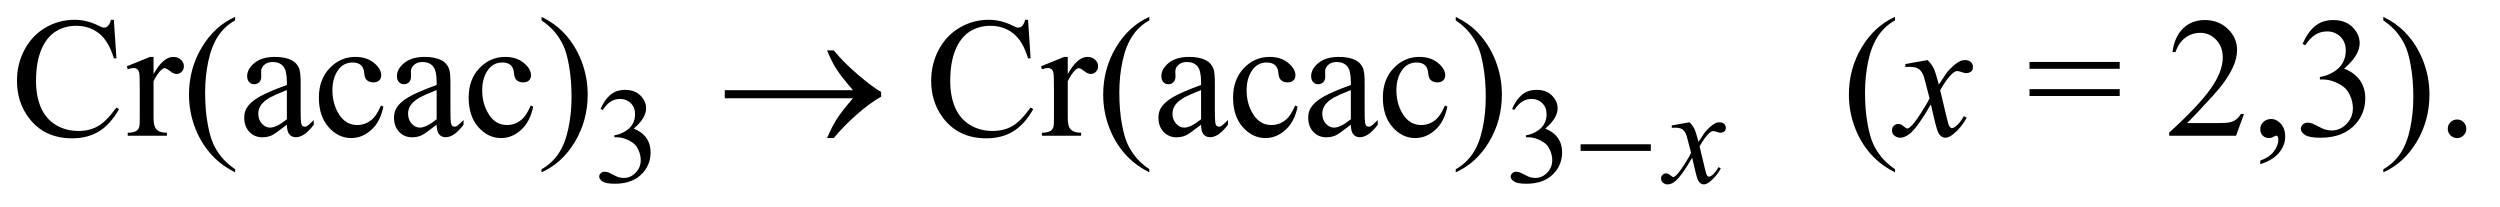 <?xml version="1.0" encoding="UTF-8"?>
<!DOCTYPE svg PUBLIC '-//W3C//DTD SVG 1.0//EN'
          'http://www.w3.org/TR/2001/REC-SVG-20010904/DTD/svg10.dtd'>
<svg stroke-dasharray="none" shape-rendering="auto" xmlns="http://www.w3.org/2000/svg" font-family="'Dialog'" text-rendering="auto" width="229" fill-opacity="1" color-interpolation="auto" color-rendering="auto" preserveAspectRatio="xMidYMid meet" font-size="12px" viewBox="0 0 229 19" fill="black" xmlns:xlink="http://www.w3.org/1999/xlink" stroke="black" image-rendering="auto" stroke-miterlimit="10" stroke-linecap="square" stroke-linejoin="miter" font-style="normal" stroke-width="1" height="19" stroke-dashoffset="0" font-weight="normal" stroke-opacity="1"
><!--Generated by the Batik Graphics2D SVG Generator--><defs id="genericDefs"
  /><g
  ><defs id="defs1"
    ><clipPath clipPathUnits="userSpaceOnUse" id="clipPath1"
      ><path d="M1.052 2.062 L146.368 2.062 L146.368 13.864 L1.052 13.864 L1.052 2.062 Z"
      /></clipPath
      ><clipPath clipPathUnits="userSpaceOnUse" id="clipPath2"
      ><path d="M33.614 65.864 L33.614 442.949 L4676.292 442.949 L4676.292 65.864 Z"
      /></clipPath
    ></defs
    ><g transform="scale(1.576,1.576) translate(-1.052,-2.062) matrix(0.031,0,0,0.031,0,0)"
    ><path d="M1160 270.75 Q1167.25 253.625 1178.312 244.312 Q1189.375 235 1205.875 235 Q1226.25 235 1237.125 248.25 Q1245.375 258.125 1245.375 269.375 Q1245.375 287.875 1222.125 307.625 Q1237.75 313.75 1245.75 325.125 Q1253.75 336.5 1253.75 351.875 Q1253.75 373.875 1239.75 390 Q1221.5 411 1186.875 411 Q1169.75 411 1163.562 406.75 Q1157.375 402.5 1157.375 397.625 Q1157.375 394 1160.312 391.25 Q1163.25 388.5 1167.375 388.5 Q1170.5 388.5 1173.75 389.5 Q1175.875 390.125 1183.375 394.062 Q1190.875 398 1193.75 398.75 Q1198.375 400.125 1203.625 400.125 Q1216.375 400.125 1225.812 390.25 Q1235.25 380.375 1235.25 366.875 Q1235.25 357 1230.875 347.625 Q1227.625 340.625 1223.75 337 Q1218.375 332 1209 327.938 Q1199.625 323.875 1189.875 323.875 L1185.875 323.875 L1185.875 320.125 Q1195.75 318.875 1205.688 313 Q1215.625 307.125 1220.125 298.875 Q1224.625 290.625 1224.625 280.75 Q1224.625 267.875 1216.562 259.938 Q1208.5 252 1196.5 252 Q1177.125 252 1164.125 272.75 L1160 270.75 ZM2869 270.75 Q2876.25 253.625 2887.312 244.312 Q2898.375 235 2914.875 235 Q2935.25 235 2946.125 248.25 Q2954.375 258.125 2954.375 269.375 Q2954.375 287.875 2931.125 307.625 Q2946.75 313.75 2954.75 325.125 Q2962.75 336.5 2962.75 351.875 Q2962.75 373.875 2948.75 390 Q2930.5 411 2895.875 411 Q2878.75 411 2872.562 406.75 Q2866.375 402.5 2866.375 397.625 Q2866.375 394 2869.312 391.25 Q2872.25 388.5 2876.375 388.5 Q2879.5 388.5 2882.75 389.5 Q2884.875 390.125 2892.375 394.062 Q2899.875 398 2902.75 398.75 Q2907.375 400.125 2912.625 400.125 Q2925.375 400.125 2934.812 390.25 Q2944.25 380.375 2944.25 366.875 Q2944.25 357 2939.875 347.625 Q2936.625 340.625 2932.75 337 Q2927.375 332 2918 327.938 Q2908.625 323.875 2898.875 323.875 L2894.875 323.875 L2894.875 320.125 Q2904.75 318.875 2914.688 313 Q2924.625 307.125 2929.125 298.875 Q2933.625 290.625 2933.625 280.75 Q2933.625 267.875 2925.562 259.938 Q2917.5 252 2905.5 252 Q2886.125 252 2873.125 272.75 L2869 270.75 Z" stroke="none" clip-path="url(#clipPath2)"
    /></g
    ><g transform="matrix(0.049,0,0,0.049,-1.658,-3.248)"
    ><path d="M246.656 103.281 L251.5 175.312 L246.656 175.312 Q236.969 142.969 219 128.75 Q201.031 114.531 175.875 114.531 Q154.781 114.531 137.75 125.234 Q120.719 135.938 110.953 159.375 Q101.188 182.812 101.188 217.656 Q101.188 246.406 110.406 267.5 Q119.625 288.594 138.141 299.844 Q156.656 311.094 180.406 311.094 Q201.031 311.094 216.812 302.266 Q232.594 293.438 251.5 267.188 L256.344 270.312 Q240.406 298.594 219.156 311.719 Q197.906 324.844 168.688 324.844 Q116.031 324.844 87.125 285.781 Q65.562 256.719 65.562 217.344 Q65.562 185.625 79.781 159.062 Q94 132.5 118.922 117.891 Q143.844 103.281 173.375 103.281 Q196.344 103.281 218.688 114.531 Q225.25 117.969 228.062 117.969 Q232.281 117.969 235.406 115 Q239.469 110.781 241.188 103.281 L246.656 103.281 ZM320.875 172.656 L320.875 204.844 Q338.844 172.656 357.75 172.656 Q366.344 172.656 371.969 177.891 Q377.594 183.125 377.594 190 Q377.594 196.094 373.531 200.312 Q369.469 204.531 363.844 204.531 Q358.375 204.531 351.578 199.141 Q344.781 193.75 341.5 193.75 Q338.688 193.75 335.406 196.875 Q328.375 203.281 320.875 217.969 L320.875 286.562 Q320.875 298.438 323.844 304.531 Q325.875 308.75 331.031 311.562 Q336.188 314.375 345.875 314.375 L345.875 320 L272.594 320 L272.594 314.375 Q283.531 314.375 288.844 310.938 Q292.75 308.438 294.312 302.969 Q295.094 300.312 295.094 287.812 L295.094 232.344 Q295.094 207.344 294.078 202.578 Q293.062 197.812 290.328 195.625 Q287.594 193.438 283.531 193.438 Q278.688 193.438 272.594 195.781 L271.031 190.156 L314.312 172.656 L320.875 172.656 ZM473.375 382.656 L473.375 388.438 Q449.781 376.562 434 360.625 Q411.5 337.969 399.312 307.188 Q387.125 276.406 387.125 243.281 Q387.125 194.844 411.031 154.922 Q434.938 115 473.375 97.812 L473.375 104.375 Q454.156 115 441.812 133.438 Q429.469 151.875 423.375 180.156 Q417.281 208.438 417.281 239.219 Q417.281 272.656 422.438 300 Q426.5 321.562 432.281 334.609 Q438.062 347.656 447.828 359.688 Q457.594 371.719 473.375 382.656 ZM570.094 299.375 Q548.062 316.406 542.438 319.062 Q534 322.969 524.469 322.969 Q509.625 322.969 500.016 312.812 Q490.406 302.656 490.406 286.094 Q490.406 275.625 495.094 267.969 Q501.5 257.344 517.359 247.969 Q533.219 238.594 570.094 225.156 L570.094 219.531 Q570.094 198.125 563.297 190.156 Q556.5 182.188 543.531 182.188 Q533.688 182.188 527.906 187.5 Q521.969 192.812 521.969 199.688 L522.281 208.75 Q522.281 215.938 518.609 219.844 Q514.938 223.75 509 223.75 Q503.219 223.75 499.547 219.688 Q495.875 215.625 495.875 208.594 Q495.875 195.156 509.625 183.906 Q523.375 172.656 548.219 172.656 Q567.281 172.656 579.469 179.062 Q588.688 183.906 593.062 194.219 Q595.875 200.938 595.875 221.719 L595.875 270.312 Q595.875 290.781 596.656 295.391 Q597.438 300 599.234 301.562 Q601.031 303.125 603.375 303.125 Q605.875 303.125 607.75 302.031 Q611.031 300 620.406 290.625 L620.406 299.375 Q602.906 322.812 586.969 322.812 Q579.312 322.812 574.781 317.5 Q570.25 312.188 570.094 299.375 ZM570.094 289.219 L570.094 234.688 Q546.5 244.062 539.625 247.969 Q527.281 254.844 521.969 262.344 Q516.656 269.844 516.656 278.75 Q516.656 290 523.375 297.422 Q530.094 304.844 538.844 304.844 Q550.719 304.844 570.094 289.219 ZM750.562 265.625 Q744.781 293.906 727.906 309.141 Q711.031 324.375 690.562 324.375 Q666.188 324.375 648.062 303.906 Q629.938 283.438 629.938 248.594 Q629.938 214.844 650.016 193.75 Q670.094 172.656 698.219 172.656 Q719.312 172.656 732.906 183.828 Q746.5 195 746.5 207.031 Q746.5 212.969 742.672 216.641 Q738.844 220.312 731.969 220.312 Q722.75 220.312 718.062 214.375 Q715.406 211.094 714.547 201.875 Q713.688 192.656 708.219 187.812 Q702.75 183.125 693.062 183.125 Q677.438 183.125 667.906 194.688 Q655.25 210 655.25 235.156 Q655.25 260.781 667.828 280.391 Q680.406 300 701.812 300 Q717.125 300 729.312 289.531 Q737.906 282.344 746.031 263.438 L750.562 265.625 ZM850.094 299.375 Q828.062 316.406 822.438 319.062 Q814 322.969 804.469 322.969 Q789.625 322.969 780.016 312.812 Q770.406 302.656 770.406 286.094 Q770.406 275.625 775.094 267.969 Q781.5 257.344 797.359 247.969 Q813.219 238.594 850.094 225.156 L850.094 219.531 Q850.094 198.125 843.297 190.156 Q836.5 182.188 823.531 182.188 Q813.688 182.188 807.906 187.5 Q801.969 192.812 801.969 199.688 L802.281 208.75 Q802.281 215.938 798.609 219.844 Q794.938 223.75 789 223.75 Q783.219 223.75 779.547 219.688 Q775.875 215.625 775.875 208.594 Q775.875 195.156 789.625 183.906 Q803.375 172.656 828.219 172.656 Q847.281 172.656 859.469 179.062 Q868.688 183.906 873.062 194.219 Q875.875 200.938 875.875 221.719 L875.875 270.312 Q875.875 290.781 876.656 295.391 Q877.438 300 879.234 301.562 Q881.031 303.125 883.375 303.125 Q885.875 303.125 887.75 302.031 Q891.031 300 900.406 290.625 L900.406 299.375 Q882.906 322.812 866.969 322.812 Q859.312 322.812 854.781 317.5 Q850.25 312.188 850.094 299.375 ZM850.094 289.219 L850.094 234.688 Q826.5 244.062 819.625 247.969 Q807.281 254.844 801.969 262.344 Q796.656 269.844 796.656 278.75 Q796.656 290 803.375 297.422 Q810.094 304.844 818.844 304.844 Q830.719 304.844 850.094 289.219 ZM1030.562 265.625 Q1024.781 293.906 1007.906 309.141 Q991.031 324.375 970.562 324.375 Q946.188 324.375 928.062 303.906 Q909.938 283.438 909.938 248.594 Q909.938 214.844 930.016 193.75 Q950.094 172.656 978.219 172.656 Q999.312 172.656 1012.906 183.828 Q1026.5 195 1026.5 207.031 Q1026.5 212.969 1022.672 216.641 Q1018.844 220.312 1011.969 220.312 Q1002.75 220.312 998.062 214.375 Q995.406 211.094 994.547 201.875 Q993.688 192.656 988.219 187.812 Q982.75 183.125 973.062 183.125 Q957.438 183.125 947.906 194.688 Q935.25 210 935.25 235.156 Q935.25 260.781 947.828 280.391 Q960.406 300 981.812 300 Q997.125 300 1009.312 289.531 Q1017.906 282.344 1026.031 263.438 L1030.562 265.625 ZM1046.188 104.375 L1046.188 97.812 Q1069.938 109.531 1085.719 125.469 Q1108.062 148.281 1120.25 178.984 Q1132.438 209.688 1132.438 242.969 Q1132.438 291.406 1108.609 331.328 Q1084.781 371.25 1046.188 388.438 L1046.188 382.656 Q1065.406 371.875 1077.828 353.516 Q1090.25 335.156 1096.266 306.797 Q1102.281 278.438 1102.281 247.656 Q1102.281 214.375 1097.125 186.875 Q1093.219 165.312 1087.359 152.344 Q1081.5 139.375 1071.812 127.344 Q1062.125 115.312 1046.188 104.375 ZM1955.656 103.281 L1960.5 175.312 L1955.656 175.312 Q1945.969 142.969 1928 128.75 Q1910.031 114.531 1884.875 114.531 Q1863.781 114.531 1846.75 125.234 Q1829.719 135.938 1819.953 159.375 Q1810.188 182.812 1810.188 217.656 Q1810.188 246.406 1819.406 267.5 Q1828.625 288.594 1847.141 299.844 Q1865.656 311.094 1889.406 311.094 Q1910.031 311.094 1925.812 302.266 Q1941.594 293.438 1960.5 267.188 L1965.344 270.312 Q1949.406 298.594 1928.156 311.719 Q1906.906 324.844 1877.688 324.844 Q1825.031 324.844 1796.125 285.781 Q1774.562 256.719 1774.562 217.344 Q1774.562 185.625 1788.781 159.062 Q1803 132.5 1827.922 117.891 Q1852.844 103.281 1882.375 103.281 Q1905.344 103.281 1927.688 114.531 Q1934.25 117.969 1937.062 117.969 Q1941.281 117.969 1944.406 115 Q1948.469 110.781 1950.188 103.281 L1955.656 103.281 ZM2029.875 172.656 L2029.875 204.844 Q2047.844 172.656 2066.75 172.656 Q2075.344 172.656 2080.969 177.891 Q2086.594 183.125 2086.594 190 Q2086.594 196.094 2082.531 200.312 Q2078.469 204.531 2072.844 204.531 Q2067.375 204.531 2060.578 199.141 Q2053.781 193.75 2050.5 193.75 Q2047.688 193.75 2044.406 196.875 Q2037.375 203.281 2029.875 217.969 L2029.875 286.562 Q2029.875 298.438 2032.844 304.531 Q2034.875 308.75 2040.031 311.562 Q2045.188 314.375 2054.875 314.375 L2054.875 320 L1981.594 320 L1981.594 314.375 Q1992.531 314.375 1997.844 310.938 Q2001.75 308.438 2003.312 302.969 Q2004.094 300.312 2004.094 287.812 L2004.094 232.344 Q2004.094 207.344 2003.078 202.578 Q2002.062 197.812 1999.328 195.625 Q1996.594 193.438 1992.531 193.438 Q1987.688 193.438 1981.594 195.781 L1980.031 190.156 L2023.312 172.656 L2029.875 172.656 ZM2182.375 382.656 L2182.375 388.438 Q2158.781 376.562 2143 360.625 Q2120.5 337.969 2108.312 307.188 Q2096.125 276.406 2096.125 243.281 Q2096.125 194.844 2120.031 154.922 Q2143.938 115 2182.375 97.812 L2182.375 104.375 Q2163.156 115 2150.812 133.438 Q2138.469 151.875 2132.375 180.156 Q2126.281 208.438 2126.281 239.219 Q2126.281 272.656 2131.438 300 Q2135.5 321.562 2141.281 334.609 Q2147.062 347.656 2156.828 359.688 Q2166.594 371.719 2182.375 382.656 ZM2279.094 299.375 Q2257.062 316.406 2251.438 319.062 Q2243 322.969 2233.469 322.969 Q2218.625 322.969 2209.016 312.812 Q2199.406 302.656 2199.406 286.094 Q2199.406 275.625 2204.094 267.969 Q2210.5 257.344 2226.359 247.969 Q2242.219 238.594 2279.094 225.156 L2279.094 219.531 Q2279.094 198.125 2272.297 190.156 Q2265.5 182.188 2252.531 182.188 Q2242.688 182.188 2236.906 187.5 Q2230.969 192.812 2230.969 199.688 L2231.281 208.75 Q2231.281 215.938 2227.609 219.844 Q2223.938 223.75 2218 223.75 Q2212.219 223.75 2208.547 219.688 Q2204.875 215.625 2204.875 208.594 Q2204.875 195.156 2218.625 183.906 Q2232.375 172.656 2257.219 172.656 Q2276.281 172.656 2288.469 179.062 Q2297.688 183.906 2302.062 194.219 Q2304.875 200.938 2304.875 221.719 L2304.875 270.312 Q2304.875 290.781 2305.656 295.391 Q2306.438 300 2308.234 301.562 Q2310.031 303.125 2312.375 303.125 Q2314.875 303.125 2316.75 302.031 Q2320.031 300 2329.406 290.625 L2329.406 299.375 Q2311.906 322.812 2295.969 322.812 Q2288.312 322.812 2283.781 317.5 Q2279.25 312.188 2279.094 299.375 ZM2279.094 289.219 L2279.094 234.688 Q2255.5 244.062 2248.625 247.969 Q2236.281 254.844 2230.969 262.344 Q2225.656 269.844 2225.656 278.75 Q2225.656 290 2232.375 297.422 Q2239.094 304.844 2247.844 304.844 Q2259.719 304.844 2279.094 289.219 ZM2459.562 265.625 Q2453.781 293.906 2436.906 309.141 Q2420.031 324.375 2399.562 324.375 Q2375.188 324.375 2357.062 303.906 Q2338.938 283.438 2338.938 248.594 Q2338.938 214.844 2359.016 193.75 Q2379.094 172.656 2407.219 172.656 Q2428.312 172.656 2441.906 183.828 Q2455.5 195 2455.5 207.031 Q2455.5 212.969 2451.672 216.641 Q2447.844 220.312 2440.969 220.312 Q2431.75 220.312 2427.062 214.375 Q2424.406 211.094 2423.547 201.875 Q2422.688 192.656 2417.219 187.812 Q2411.75 183.125 2402.062 183.125 Q2386.438 183.125 2376.906 194.688 Q2364.25 210 2364.25 235.156 Q2364.25 260.781 2376.828 280.391 Q2389.406 300 2410.812 300 Q2426.125 300 2438.312 289.531 Q2446.906 282.344 2455.031 263.438 L2459.562 265.625 ZM2559.094 299.375 Q2537.062 316.406 2531.438 319.062 Q2523 322.969 2513.469 322.969 Q2498.625 322.969 2489.016 312.812 Q2479.406 302.656 2479.406 286.094 Q2479.406 275.625 2484.094 267.969 Q2490.5 257.344 2506.359 247.969 Q2522.219 238.594 2559.094 225.156 L2559.094 219.531 Q2559.094 198.125 2552.297 190.156 Q2545.5 182.188 2532.531 182.188 Q2522.688 182.188 2516.906 187.5 Q2510.969 192.812 2510.969 199.688 L2511.281 208.75 Q2511.281 215.938 2507.609 219.844 Q2503.938 223.75 2498 223.75 Q2492.219 223.75 2488.547 219.688 Q2484.875 215.625 2484.875 208.594 Q2484.875 195.156 2498.625 183.906 Q2512.375 172.656 2537.219 172.656 Q2556.281 172.656 2568.469 179.062 Q2577.688 183.906 2582.062 194.219 Q2584.875 200.938 2584.875 221.719 L2584.875 270.312 Q2584.875 290.781 2585.656 295.391 Q2586.438 300 2588.234 301.562 Q2590.031 303.125 2592.375 303.125 Q2594.875 303.125 2596.75 302.031 Q2600.031 300 2609.406 290.625 L2609.406 299.375 Q2591.906 322.812 2575.969 322.812 Q2568.312 322.812 2563.781 317.5 Q2559.25 312.188 2559.094 299.375 ZM2559.094 289.219 L2559.094 234.688 Q2535.5 244.062 2528.625 247.969 Q2516.281 254.844 2510.969 262.344 Q2505.656 269.844 2505.656 278.75 Q2505.656 290 2512.375 297.422 Q2519.094 304.844 2527.844 304.844 Q2539.719 304.844 2559.094 289.219 ZM2739.562 265.625 Q2733.781 293.906 2716.906 309.141 Q2700.031 324.375 2679.562 324.375 Q2655.188 324.375 2637.062 303.906 Q2618.938 283.438 2618.938 248.594 Q2618.938 214.844 2639.016 193.75 Q2659.094 172.656 2687.219 172.656 Q2708.312 172.656 2721.906 183.828 Q2735.5 195 2735.5 207.031 Q2735.5 212.969 2731.672 216.641 Q2727.844 220.312 2720.969 220.312 Q2711.75 220.312 2707.062 214.375 Q2704.406 211.094 2703.547 201.875 Q2702.688 192.656 2697.219 187.812 Q2691.75 183.125 2682.062 183.125 Q2666.438 183.125 2656.906 194.688 Q2644.25 210 2644.25 235.156 Q2644.25 260.781 2656.828 280.391 Q2669.406 300 2690.812 300 Q2706.125 300 2718.312 289.531 Q2726.906 282.344 2735.031 263.438 L2739.562 265.625 ZM2755.188 104.375 L2755.188 97.812 Q2778.938 109.531 2794.719 125.469 Q2817.062 148.281 2829.25 178.984 Q2841.438 209.688 2841.438 242.969 Q2841.438 291.406 2817.609 331.328 Q2793.781 371.25 2755.188 388.438 L2755.188 382.656 Q2774.406 371.875 2786.828 353.516 Q2799.25 335.156 2805.266 306.797 Q2811.281 278.438 2811.281 247.656 Q2811.281 214.375 2806.125 186.875 Q2802.219 165.312 2796.359 152.344 Q2790.5 139.375 2780.812 127.344 Q2771.125 115.312 2755.188 104.375 ZM3576.375 382.656 L3576.375 388.438 Q3552.781 376.562 3537 360.625 Q3514.5 337.969 3502.312 307.188 Q3490.125 276.406 3490.125 243.281 Q3490.125 194.844 3514.031 154.922 Q3537.938 115 3576.375 97.812 L3576.375 104.375 Q3557.156 115 3544.812 133.438 Q3532.469 151.875 3526.375 180.156 Q3520.281 208.438 3520.281 239.219 Q3520.281 272.656 3525.438 300 Q3529.5 321.562 3535.281 334.609 Q3541.062 347.656 3550.828 359.688 Q3560.594 371.719 3576.375 382.656 ZM3827.781 182.031 L3996.375 182.031 L3996.375 194.844 L3827.781 194.844 L3827.781 182.031 ZM3827.781 232.969 L3996.375 232.969 L3996.375 245.781 L3827.781 245.781 L3827.781 232.969 ZM4228.719 279.219 L4213.875 320 L4088.875 320 L4088.875 314.219 Q4144.031 263.906 4166.531 232.031 Q4189.031 200.156 4189.031 173.75 Q4189.031 153.594 4176.688 140.625 Q4164.344 127.656 4147.156 127.656 Q4131.531 127.656 4119.109 136.797 Q4106.688 145.938 4100.75 163.594 L4094.969 163.594 Q4098.875 134.688 4115.047 119.219 Q4131.219 103.75 4155.438 103.75 Q4181.219 103.75 4198.484 120.312 Q4215.75 136.875 4215.75 159.375 Q4215.75 175.469 4208.25 191.562 Q4196.688 216.875 4170.75 245.156 Q4131.844 287.656 4122.156 296.406 L4177.469 296.406 Q4194.344 296.406 4201.141 295.156 Q4207.938 293.906 4213.406 290.078 Q4218.875 286.25 4222.938 279.219 L4228.719 279.219 ZM4259.188 373.281 L4259.188 366.406 Q4275.281 361.094 4284.109 349.922 Q4292.938 338.75 4292.938 326.25 Q4292.938 323.281 4291.531 321.25 Q4290.438 319.844 4289.344 319.844 Q4287.625 319.844 4281.844 322.969 Q4279.031 324.375 4275.906 324.375 Q4268.25 324.375 4263.719 319.844 Q4259.188 315.312 4259.188 307.344 Q4259.188 299.688 4265.047 294.219 Q4270.906 288.75 4279.344 288.75 Q4289.656 288.75 4297.703 297.734 Q4305.75 306.719 4305.75 321.562 Q4305.75 337.656 4294.578 351.484 Q4283.406 365.312 4259.188 373.281 ZM4338.25 148.438 Q4347.312 127.031 4361.141 115.391 Q4374.969 103.75 4395.594 103.75 Q4421.062 103.75 4434.656 120.312 Q4444.969 132.656 4444.969 146.719 Q4444.969 169.844 4415.906 194.531 Q4435.438 202.188 4445.438 216.406 Q4455.438 230.625 4455.438 249.844 Q4455.438 277.344 4437.938 297.5 Q4415.125 323.75 4371.844 323.75 Q4350.438 323.75 4342.703 318.438 Q4334.969 313.125 4334.969 307.031 Q4334.969 302.5 4338.641 299.062 Q4342.312 295.625 4347.469 295.625 Q4351.375 295.625 4355.438 296.875 Q4358.094 297.656 4367.469 302.578 Q4376.844 307.5 4380.438 308.438 Q4386.219 310.156 4392.781 310.156 Q4408.719 310.156 4420.516 297.812 Q4432.312 285.469 4432.312 268.594 Q4432.312 256.25 4426.844 244.531 Q4422.781 235.781 4417.938 231.25 Q4411.219 225 4399.5 219.922 Q4387.781 214.844 4375.594 214.844 L4370.594 214.844 L4370.594 210.156 Q4382.938 208.594 4395.359 201.25 Q4407.781 193.906 4413.406 183.594 Q4419.031 173.281 4419.031 160.938 Q4419.031 144.844 4408.953 134.922 Q4398.875 125 4383.875 125 Q4359.656 125 4343.406 150.938 L4338.25 148.438 ZM4489.188 104.375 L4489.188 97.812 Q4512.938 109.531 4528.719 125.469 Q4551.062 148.281 4563.25 178.984 Q4575.438 209.688 4575.438 242.969 Q4575.438 291.406 4551.609 331.328 Q4527.781 371.25 4489.188 388.438 L4489.188 382.656 Q4508.406 371.875 4520.828 353.516 Q4533.25 335.156 4539.266 306.797 Q4545.281 278.438 4545.281 247.656 Q4545.281 214.375 4540.125 186.875 Q4536.219 165.312 4530.359 152.344 Q4524.5 139.375 4514.812 127.344 Q4505.125 115.312 4489.188 104.375 ZM4627 289.688 Q4634.344 289.688 4639.344 294.766 Q4644.344 299.844 4644.344 307.031 Q4644.344 314.219 4639.266 319.297 Q4634.188 324.375 4627 324.375 Q4619.812 324.375 4614.734 319.297 Q4609.656 314.219 4609.656 307.031 Q4609.656 299.688 4614.734 294.688 Q4619.812 289.688 4627 289.688 Z" stroke="none" clip-path="url(#clipPath2)"
    /></g
    ><g transform="matrix(0.049,0,0,0.049,-1.658,-3.248)"
    ><path d="M3192.375 294.875 Q3198.5 301.375 3201.625 307.875 Q3203.875 312.375 3209 331.5 L3220 315 Q3224.375 309 3230.625 303.562 Q3236.875 298.125 3241.625 296.125 Q3244.625 294.875 3248.25 294.875 Q3253.625 294.875 3256.812 297.75 Q3260 300.625 3260 304.75 Q3260 309.5 3258.125 311.25 Q3254.625 314.375 3250.125 314.375 Q3247.5 314.375 3244.5 313.25 Q3238.625 311.25 3236.625 311.25 Q3233.625 311.25 3229.5 314.75 Q3221.75 321.25 3211 339.875 L3221.25 382.875 Q3223.625 392.75 3225.25 394.688 Q3226.875 396.625 3228.5 396.625 Q3231.125 396.625 3234.625 393.75 Q3241.5 388 3246.375 378.75 L3250.75 381 Q3242.875 395.75 3230.75 405.5 Q3223.875 411 3219.125 411 Q3212.125 411 3208 403.125 Q3205.375 398.25 3197.125 361.125 Q3177.625 395 3165.875 404.75 Q3158.25 411 3151.125 411 Q3146.125 411 3142 407.375 Q3139 404.625 3139 400 Q3139 395.875 3141.75 393.125 Q3144.5 390.375 3148.5 390.375 Q3152.5 390.375 3157 394.375 Q3160.25 397.25 3162 397.25 Q3163.5 397.25 3165.875 395.25 Q3171.75 390.5 3181.875 374.75 Q3192 359 3195.125 352 Q3187.375 321.625 3186.75 319.875 Q3183.875 311.75 3179.25 308.375 Q3174.625 305 3165.625 305 Q3162.75 305 3159 305.25 L3159 300.75 L3192.375 294.875 Z" stroke="none" clip-path="url(#clipPath2)"
    /></g
    ><g transform="matrix(0.049,0,0,0.049,-1.658,-3.248)"
    ><path d="M3637.469 178.594 Q3645.125 186.719 3649.031 194.844 Q3651.844 200.469 3658.25 224.375 L3672 203.75 Q3677.469 196.25 3685.281 189.453 Q3693.094 182.656 3699.031 180.156 Q3702.781 178.594 3707.312 178.594 Q3714.031 178.594 3718.016 182.188 Q3722 185.781 3722 190.938 Q3722 196.875 3719.656 199.062 Q3715.281 202.969 3709.656 202.969 Q3706.375 202.969 3702.625 201.562 Q3695.281 199.062 3692.781 199.062 Q3689.031 199.062 3683.875 203.438 Q3674.188 211.562 3660.75 234.844 L3673.562 288.594 Q3676.531 300.938 3678.562 303.359 Q3680.594 305.781 3682.625 305.781 Q3685.906 305.781 3690.281 302.188 Q3698.875 295 3704.969 283.438 L3710.438 286.25 Q3700.594 304.688 3685.438 316.875 Q3676.844 323.75 3670.906 323.75 Q3662.156 323.75 3657 313.906 Q3653.719 307.812 3643.406 261.406 Q3619.031 303.75 3604.344 315.938 Q3594.812 323.75 3585.906 323.75 Q3579.656 323.75 3574.5 319.219 Q3570.75 315.781 3570.75 310 Q3570.75 304.844 3574.188 301.406 Q3577.625 297.969 3582.625 297.969 Q3587.625 297.969 3593.25 302.969 Q3597.312 306.562 3599.5 306.562 Q3601.375 306.562 3604.344 304.062 Q3611.688 298.125 3624.344 278.438 Q3637 258.75 3640.906 250 Q3631.219 212.031 3630.438 209.844 Q3626.844 199.688 3621.062 195.469 Q3615.281 191.25 3604.031 191.25 Q3600.438 191.25 3595.75 191.562 L3595.75 185.938 L3637.469 178.594 Z" stroke="none" clip-path="url(#clipPath2)"
    /></g
    ><g transform="matrix(0.049,0,0,0.049,-1.658,-3.248)"
    ><path d="M2988.625 336 L3119.875 336 L3119.875 348.375 L2988.625 348.375 L2988.625 336 Z" stroke="none" clip-path="url(#clipPath2)"
    /></g
    ><g transform="matrix(0.049,0,0,0.049,-1.658,-3.248)"
    ><path d="M1628.406 250 L1388.719 250 L1388.719 234.844 L1628.406 234.844 Q1606.219 209.219 1597.312 195.234 Q1588.406 181.25 1579.969 160.469 L1592.469 160.469 Q1610.75 182.969 1637.938 206.094 Q1665.125 229.219 1681.062 238.281 L1681.062 247.031 Q1660.281 258.594 1635.672 280.156 Q1611.062 301.719 1592.469 324.375 L1579.969 324.375 Q1588.875 303.281 1598.25 288.594 Q1607.625 273.906 1628.406 250 Z" stroke="none" clip-path="url(#clipPath2)"
    /></g
  ></g
></svg
>
